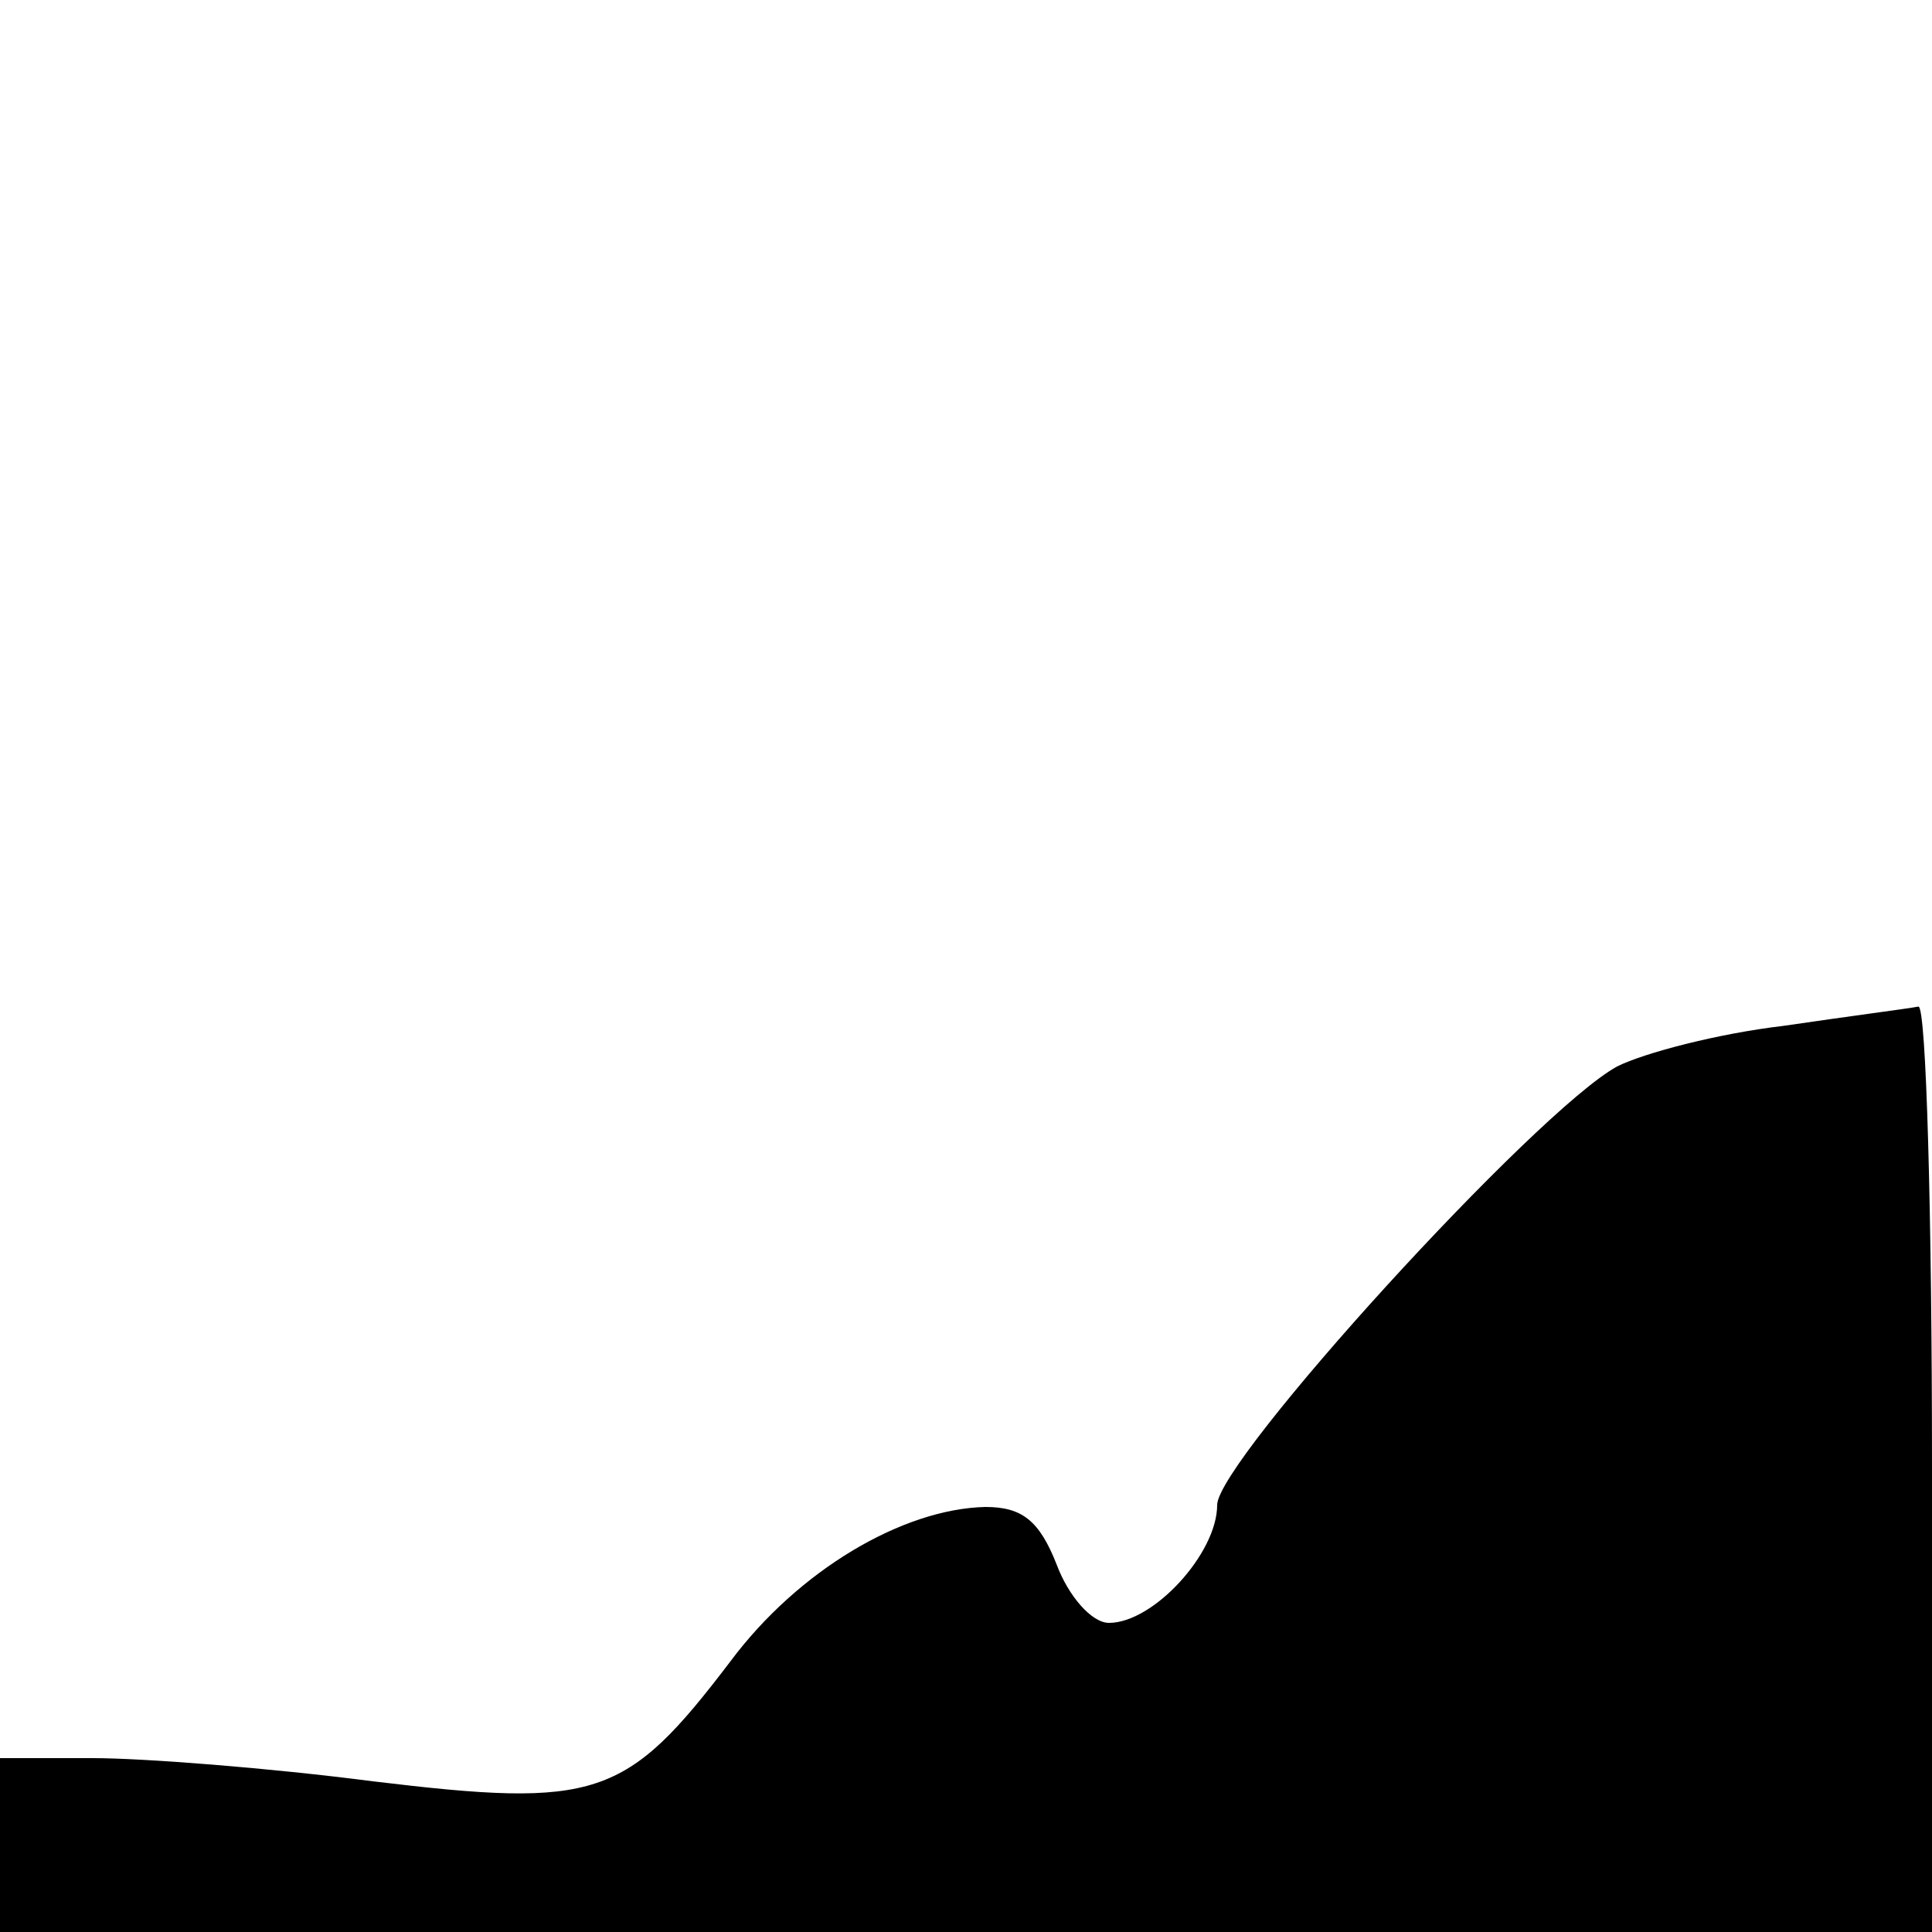 <?xml version="1.0" standalone="no"?>
<!DOCTYPE svg PUBLIC "-//W3C//DTD SVG 20010904//EN"
 "http://www.w3.org/TR/2001/REC-SVG-20010904/DTD/svg10.dtd">
<svg version="1.0" xmlns="http://www.w3.org/2000/svg"
 width="100pt" height="100pt" viewBox="0 0 100 100"
 preserveAspectRatio="xMidYMid meet">
<g transform="translate(0,100) scale(0.1,-0.1)"
fill="#000000" stroke="none">
<path d="M923 469 c-34 -4 -72 -14 -86 -21 -42 -23 -207 -204 -207 -227 0 -25
-33 -61 -56 -61 -9 0 -21 14 -27 30 -9 23 -18 30 -37 30 -43 -1 -97 -33 -132
-80 -54 -71 -69 -76 -185 -62 -54 7 -119 12 -145 12 l-48 0 0 -45 0 -45 500 0
500 0 0 240 c0 132 -3 239 -7 239 -5 -1 -36 -5 -70 -10z"/>
</g>
</svg>
